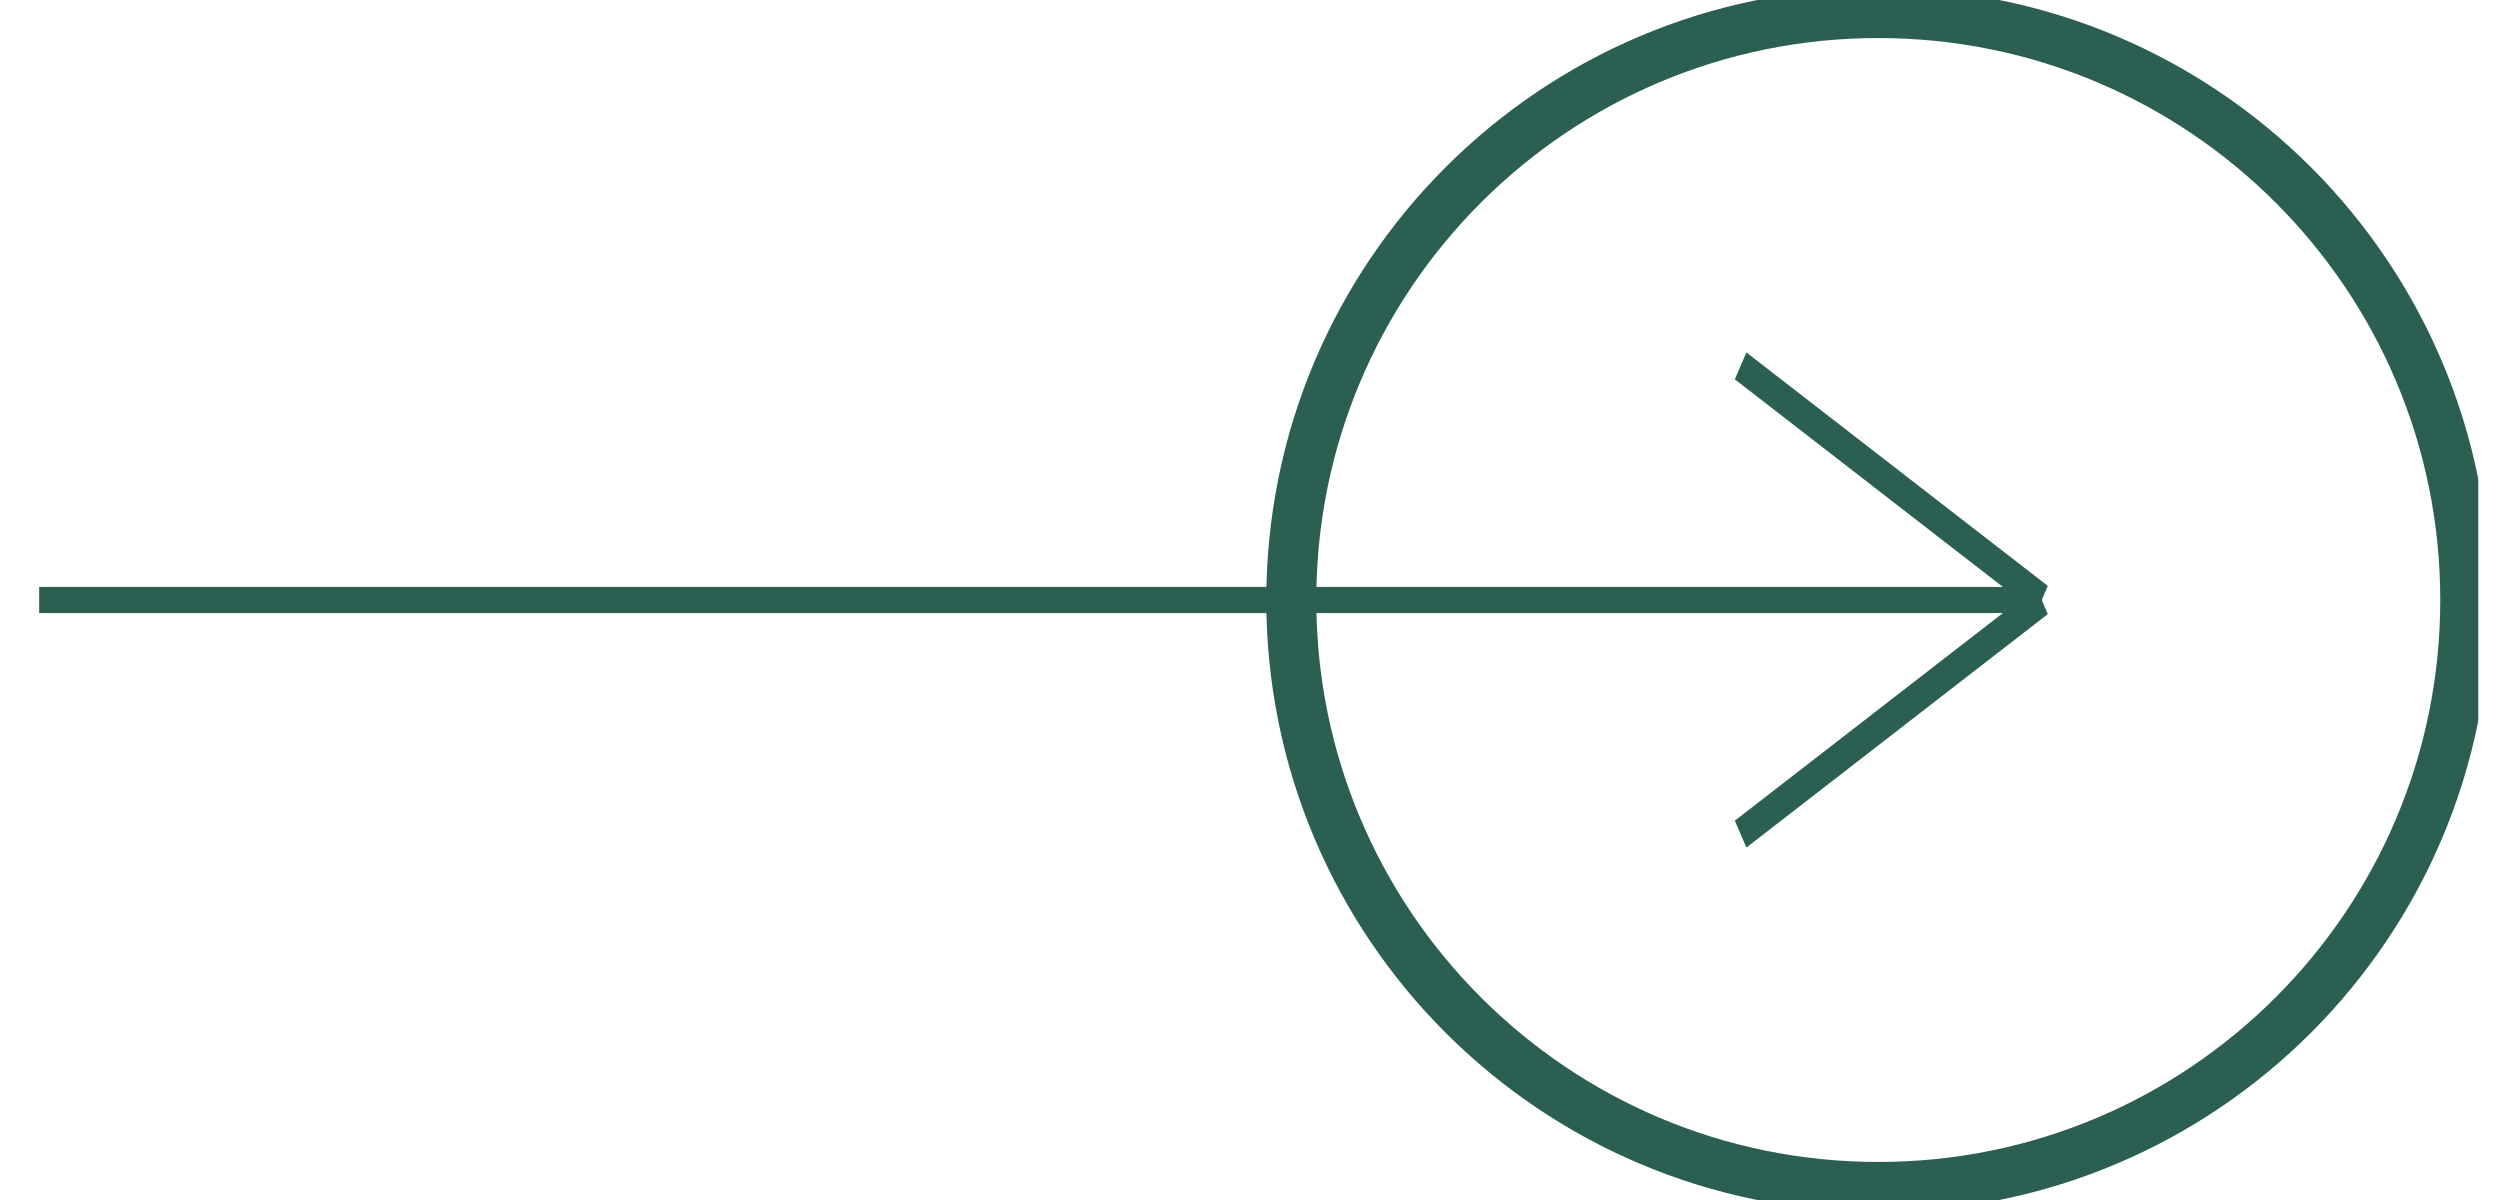 <svg width="50" height="24" viewBox="0 0 50 24" fill="none" xmlns="http://www.w3.org/2000/svg">
<g id="down arrow copy 2 3" clip-path="url(#clip0_6042_97)">
<path id="Rectangle 3 copy 9" d="M25.826 12C25.826 5.517 31.082 0.261 37.566 0.261C44.049 0.261 49.305 5.517 49.305 12C49.305 18.483 44.049 23.739 37.566 23.739C31.082 23.739 25.826 18.483 25.826 12Z" stroke="#2B5F51" stroke-linejoin="round"/>
<path id="Vector" d="M0.783 11.739H40.435V12.261H0.783V11.739Z" fill="#2B5F51"/>
<path id="Rectangle 13 copy 2" fill-rule="evenodd" clip-rule="evenodd" d="M34.696 7.586L34.928 7.049L40.956 11.718L40.725 12.256L34.696 7.586Z" fill="#2B5F51"/>
<path id="Rectangle 13 copy 3" fill-rule="evenodd" clip-rule="evenodd" d="M34.696 16.414L34.928 16.951L40.956 12.282L40.725 11.744L34.696 16.414Z" fill="#2B5F51"/>
</g>
<defs>
<clipPath id="clip0_6042_97">
<rect width="48.783" height="24" fill="white" transform="matrix(-1 0 0 1 49.565 0)"/>
</clipPath>
</defs>
</svg>
